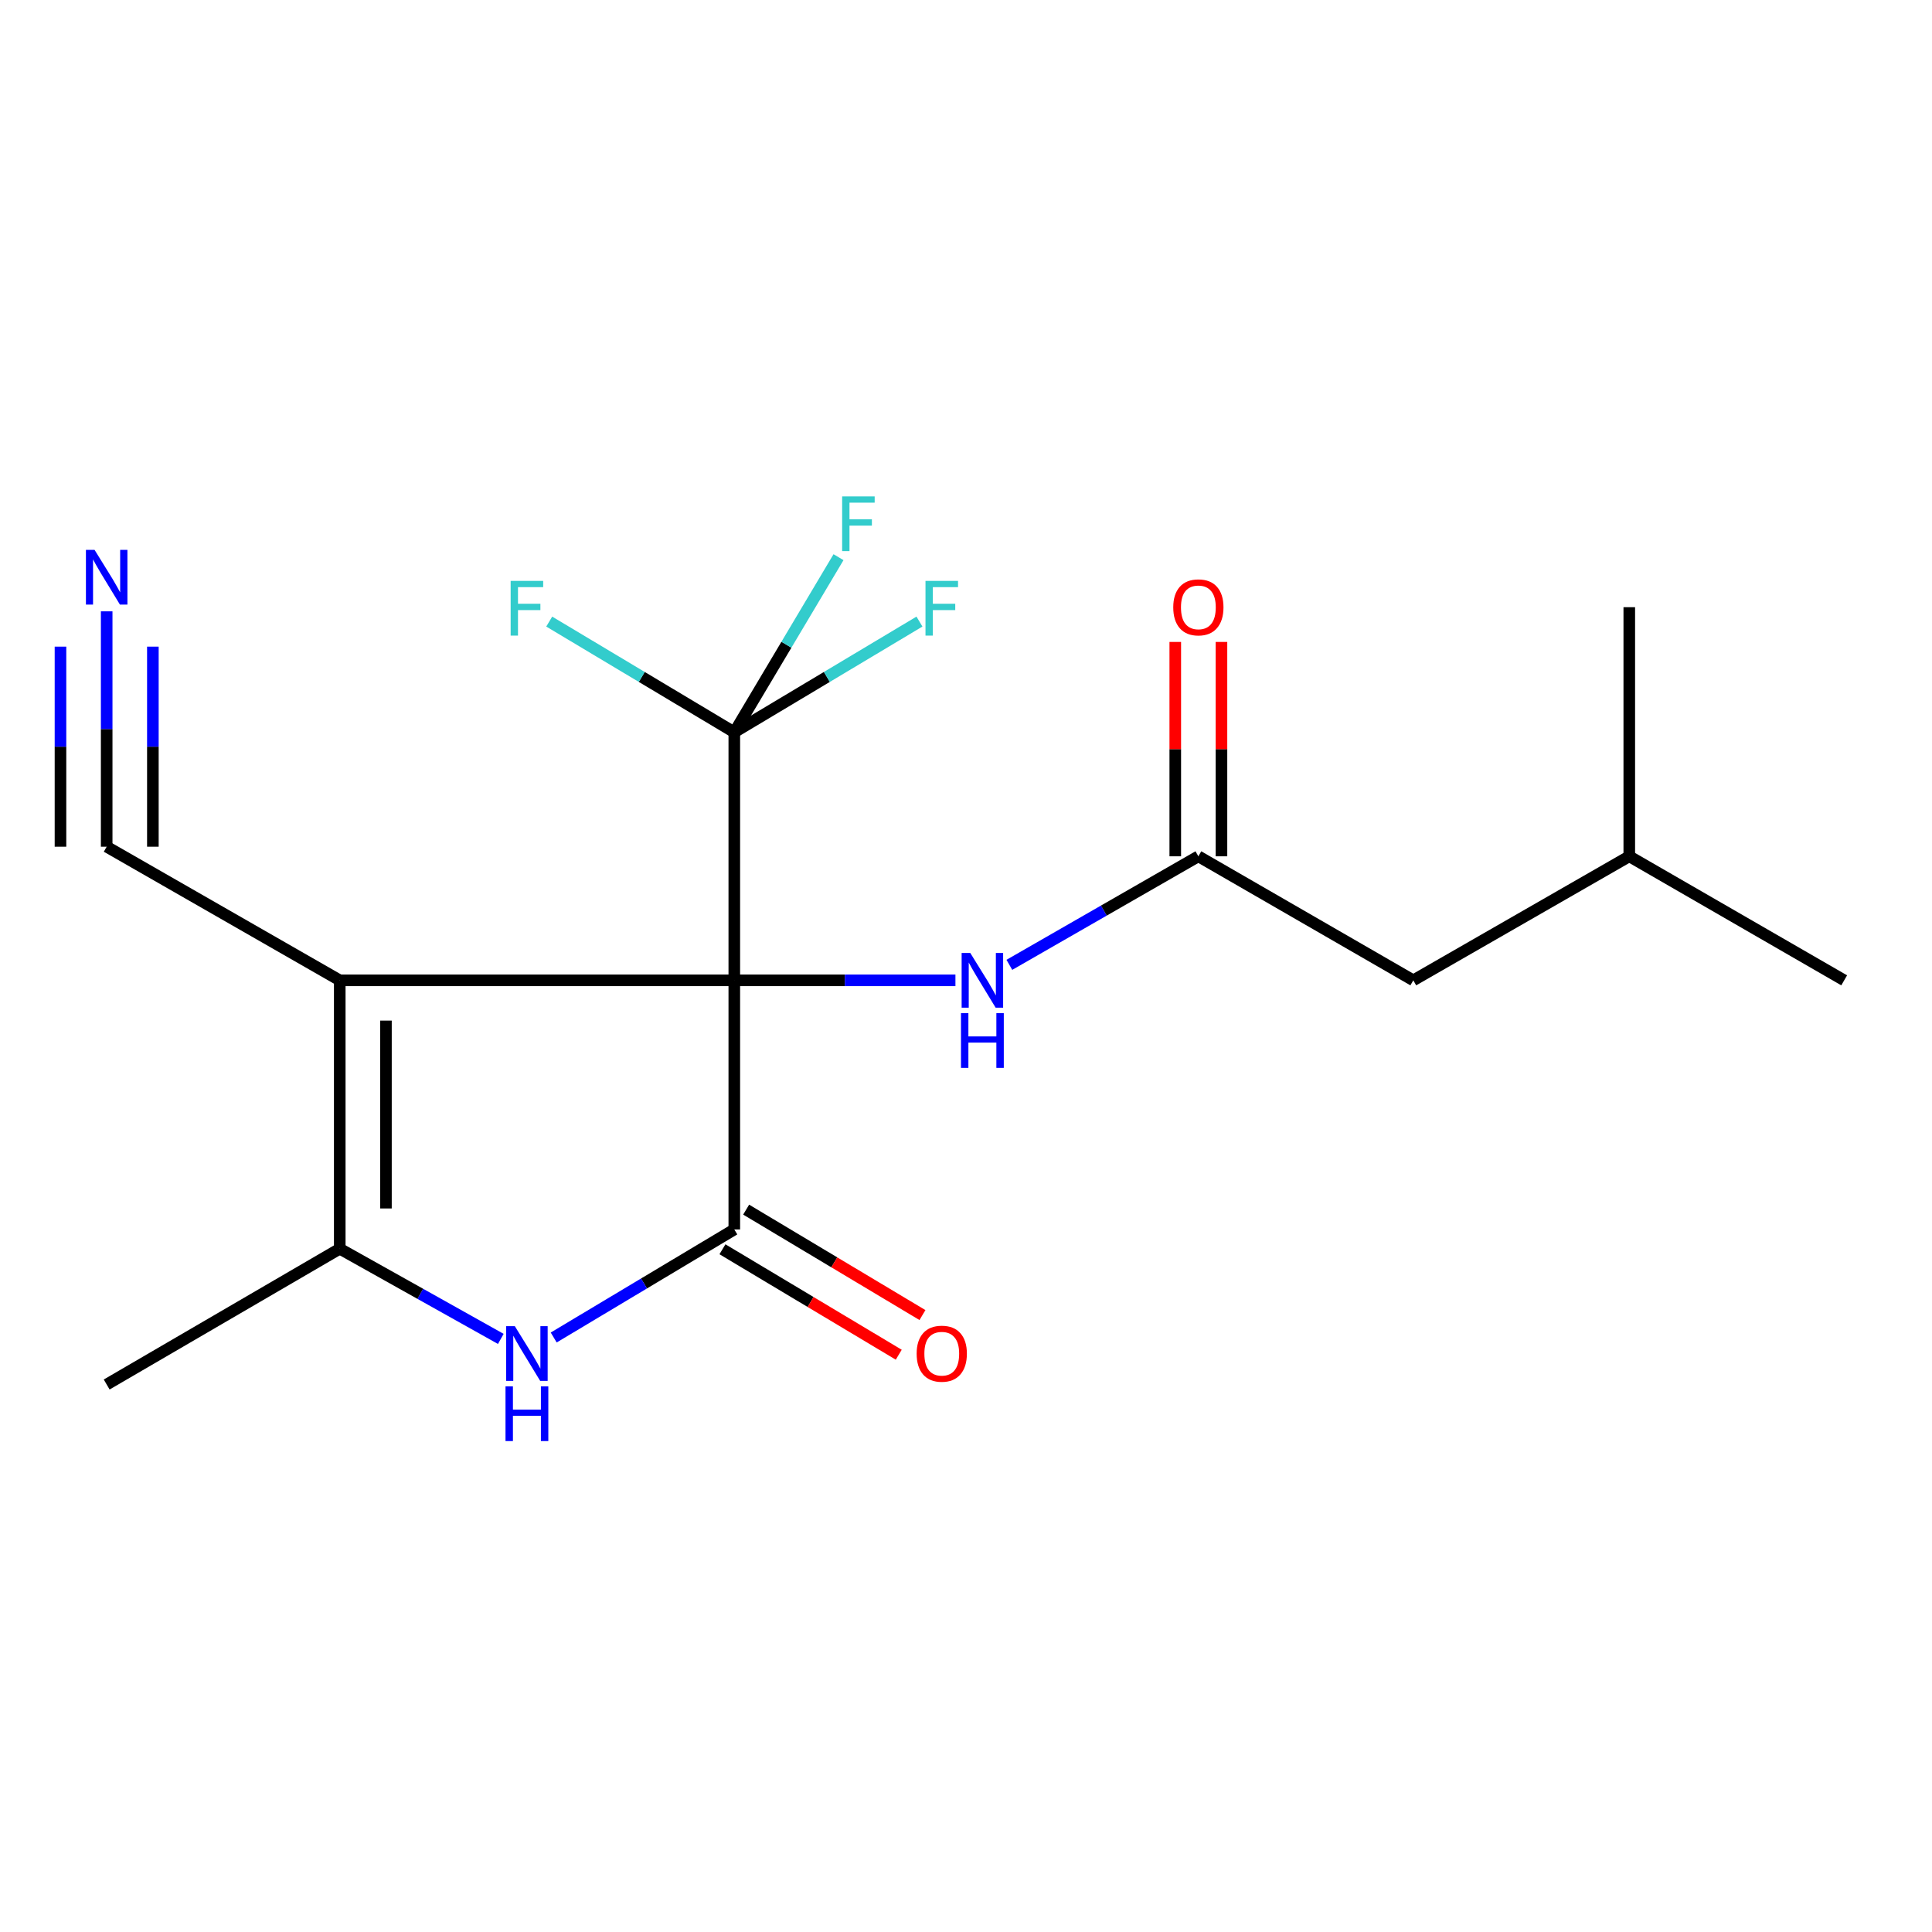 <?xml version='1.0' encoding='iso-8859-1'?>
<svg version='1.1' baseProfile='full'
              xmlns='http://www.w3.org/2000/svg'
                      xmlns:rdkit='http://www.rdkit.org/xml'
                      xmlns:xlink='http://www.w3.org/1999/xlink'
                  xml:space='preserve'
width='1000px' height='1000px' viewBox='0 0 1000 1000'>
<!-- END OF HEADER -->
<rect style='opacity:1.0;fill:#FFFFFF;stroke:none' width='1000' height='1000' x='0' y='0'> </rect>
<path class='bond-0' d='M 380.072,507.42 L 175.855,507.42' style='fill:none;fill-rule:evenodd;stroke:#000000;stroke-width:6px;stroke-linecap:butt;stroke-linejoin:miter;stroke-opacity:1' />
<path class='bond-1' d='M 380.072,507.42 L 380.072,636.361' style='fill:none;fill-rule:evenodd;stroke:#000000;stroke-width:6px;stroke-linecap:butt;stroke-linejoin:miter;stroke-opacity:1' />
<path class='bond-4' d='M 380.072,507.42 L 380.072,379.024' style='fill:none;fill-rule:evenodd;stroke:#000000;stroke-width:6px;stroke-linecap:butt;stroke-linejoin:miter;stroke-opacity:1' />
<path class='bond-5' d='M 380.072,507.42 L 437.301,507.42' style='fill:none;fill-rule:evenodd;stroke:#000000;stroke-width:6px;stroke-linecap:butt;stroke-linejoin:miter;stroke-opacity:1' />
<path class='bond-5' d='M 437.301,507.42 L 494.531,507.42' style='fill:none;fill-rule:evenodd;stroke:#0000FF;stroke-width:6px;stroke-linecap:butt;stroke-linejoin:miter;stroke-opacity:1' />
<path class='bond-3' d='M 175.855,507.42 L 175.855,646.336' style='fill:none;fill-rule:evenodd;stroke:#000000;stroke-width:6px;stroke-linecap:butt;stroke-linejoin:miter;stroke-opacity:1' />
<path class='bond-3' d='M 199.765,528.258 L 199.765,625.499' style='fill:none;fill-rule:evenodd;stroke:#000000;stroke-width:6px;stroke-linecap:butt;stroke-linejoin:miter;stroke-opacity:1' />
<path class='bond-6' d='M 175.855,507.42 L 55.217,438.254' style='fill:none;fill-rule:evenodd;stroke:#000000;stroke-width:6px;stroke-linecap:butt;stroke-linejoin:miter;stroke-opacity:1' />
<path class='bond-2' d='M 380.072,636.361 L 333.335,664.324' style='fill:none;fill-rule:evenodd;stroke:#000000;stroke-width:6px;stroke-linecap:butt;stroke-linejoin:miter;stroke-opacity:1' />
<path class='bond-2' d='M 333.335,664.324 L 286.597,692.288' style='fill:none;fill-rule:evenodd;stroke:#0000FF;stroke-width:6px;stroke-linecap:butt;stroke-linejoin:miter;stroke-opacity:1' />
<path class='bond-9' d='M 373.936,646.621 L 419.562,673.91' style='fill:none;fill-rule:evenodd;stroke:#000000;stroke-width:6px;stroke-linecap:butt;stroke-linejoin:miter;stroke-opacity:1' />
<path class='bond-9' d='M 419.562,673.91 L 465.189,701.199' style='fill:none;fill-rule:evenodd;stroke:#FF0000;stroke-width:6px;stroke-linecap:butt;stroke-linejoin:miter;stroke-opacity:1' />
<path class='bond-9' d='M 386.208,626.101 L 431.835,653.39' style='fill:none;fill-rule:evenodd;stroke:#000000;stroke-width:6px;stroke-linecap:butt;stroke-linejoin:miter;stroke-opacity:1' />
<path class='bond-9' d='M 431.835,653.39 L 477.462,680.679' style='fill:none;fill-rule:evenodd;stroke:#FF0000;stroke-width:6px;stroke-linecap:butt;stroke-linejoin:miter;stroke-opacity:1' />
<path class='bond-19' d='M 259.214,693.016 L 217.535,669.676' style='fill:none;fill-rule:evenodd;stroke:#0000FF;stroke-width:6px;stroke-linecap:butt;stroke-linejoin:miter;stroke-opacity:1' />
<path class='bond-19' d='M 217.535,669.676 L 175.855,646.336' style='fill:none;fill-rule:evenodd;stroke:#000000;stroke-width:6px;stroke-linecap:butt;stroke-linejoin:miter;stroke-opacity:1' />
<path class='bond-15' d='M 175.855,646.336 L 55.217,716.618' style='fill:none;fill-rule:evenodd;stroke:#000000;stroke-width:6px;stroke-linecap:butt;stroke-linejoin:miter;stroke-opacity:1' />
<path class='bond-11' d='M 380.072,379.024 L 332.174,350.378' style='fill:none;fill-rule:evenodd;stroke:#000000;stroke-width:6px;stroke-linecap:butt;stroke-linejoin:miter;stroke-opacity:1' />
<path class='bond-11' d='M 332.174,350.378 L 284.277,321.732' style='fill:none;fill-rule:evenodd;stroke:#33CCCC;stroke-width:6px;stroke-linecap:butt;stroke-linejoin:miter;stroke-opacity:1' />
<path class='bond-12' d='M 380.072,379.024 L 427.989,350.377' style='fill:none;fill-rule:evenodd;stroke:#000000;stroke-width:6px;stroke-linecap:butt;stroke-linejoin:miter;stroke-opacity:1' />
<path class='bond-12' d='M 427.989,350.377 L 475.906,321.73' style='fill:none;fill-rule:evenodd;stroke:#33CCCC;stroke-width:6px;stroke-linecap:butt;stroke-linejoin:miter;stroke-opacity:1' />
<path class='bond-13' d='M 380.072,379.024 L 407.042,333.711' style='fill:none;fill-rule:evenodd;stroke:#000000;stroke-width:6px;stroke-linecap:butt;stroke-linejoin:miter;stroke-opacity:1' />
<path class='bond-13' d='M 407.042,333.711 L 434.013,288.398' style='fill:none;fill-rule:evenodd;stroke:#33CCCC;stroke-width:6px;stroke-linecap:butt;stroke-linejoin:miter;stroke-opacity:1' />
<path class='bond-7' d='M 522.444,499.402 L 571.358,471.312' style='fill:none;fill-rule:evenodd;stroke:#0000FF;stroke-width:6px;stroke-linecap:butt;stroke-linejoin:miter;stroke-opacity:1' />
<path class='bond-7' d='M 571.358,471.312 L 620.273,443.222' style='fill:none;fill-rule:evenodd;stroke:#000000;stroke-width:6px;stroke-linecap:butt;stroke-linejoin:miter;stroke-opacity:1' />
<path class='bond-8' d='M 55.217,438.254 L 55.217,377.341' style='fill:none;fill-rule:evenodd;stroke:#000000;stroke-width:6px;stroke-linecap:butt;stroke-linejoin:miter;stroke-opacity:1' />
<path class='bond-8' d='M 55.217,377.341 L 55.217,316.427' style='fill:none;fill-rule:evenodd;stroke:#0000FF;stroke-width:6px;stroke-linecap:butt;stroke-linejoin:miter;stroke-opacity:1' />
<path class='bond-8' d='M 79.127,438.254 L 79.127,386.478' style='fill:none;fill-rule:evenodd;stroke:#000000;stroke-width:6px;stroke-linecap:butt;stroke-linejoin:miter;stroke-opacity:1' />
<path class='bond-8' d='M 79.127,386.478 L 79.127,334.701' style='fill:none;fill-rule:evenodd;stroke:#0000FF;stroke-width:6px;stroke-linecap:butt;stroke-linejoin:miter;stroke-opacity:1' />
<path class='bond-8' d='M 31.307,438.254 L 31.307,386.478' style='fill:none;fill-rule:evenodd;stroke:#000000;stroke-width:6px;stroke-linecap:butt;stroke-linejoin:miter;stroke-opacity:1' />
<path class='bond-8' d='M 31.307,386.478 L 31.307,334.701' style='fill:none;fill-rule:evenodd;stroke:#0000FF;stroke-width:6px;stroke-linecap:butt;stroke-linejoin:miter;stroke-opacity:1' />
<path class='bond-10' d='M 632.228,443.222 L 632.228,387.744' style='fill:none;fill-rule:evenodd;stroke:#000000;stroke-width:6px;stroke-linecap:butt;stroke-linejoin:miter;stroke-opacity:1' />
<path class='bond-10' d='M 632.228,387.744 L 632.228,332.265' style='fill:none;fill-rule:evenodd;stroke:#FF0000;stroke-width:6px;stroke-linecap:butt;stroke-linejoin:miter;stroke-opacity:1' />
<path class='bond-10' d='M 608.318,443.222 L 608.318,387.744' style='fill:none;fill-rule:evenodd;stroke:#000000;stroke-width:6px;stroke-linecap:butt;stroke-linejoin:miter;stroke-opacity:1' />
<path class='bond-10' d='M 608.318,387.744 L 608.318,332.265' style='fill:none;fill-rule:evenodd;stroke:#FF0000;stroke-width:6px;stroke-linecap:butt;stroke-linejoin:miter;stroke-opacity:1' />
<path class='bond-14' d='M 620.273,443.222 L 731.52,507.42' style='fill:none;fill-rule:evenodd;stroke:#000000;stroke-width:6px;stroke-linecap:butt;stroke-linejoin:miter;stroke-opacity:1' />
<path class='bond-16' d='M 731.52,507.42 L 843.312,443.222' style='fill:none;fill-rule:evenodd;stroke:#000000;stroke-width:6px;stroke-linecap:butt;stroke-linejoin:miter;stroke-opacity:1' />
<path class='bond-17' d='M 843.312,443.222 L 954.545,507.42' style='fill:none;fill-rule:evenodd;stroke:#000000;stroke-width:6px;stroke-linecap:butt;stroke-linejoin:miter;stroke-opacity:1' />
<path class='bond-18' d='M 843.312,443.222 L 843.312,314.282' style='fill:none;fill-rule:evenodd;stroke:#000000;stroke-width:6px;stroke-linecap:butt;stroke-linejoin:miter;stroke-opacity:1' />
<path  class='atom-3' d='M 266.47 686.425
L 275.75 701.425
Q 276.67 702.905, 278.15 705.585
Q 279.63 708.265, 279.71 708.425
L 279.71 686.425
L 283.47 686.425
L 283.47 714.745
L 279.59 714.745
L 269.63 698.345
Q 268.47 696.425, 267.23 694.225
Q 266.03 692.025, 265.67 691.345
L 265.67 714.745
L 261.99 714.745
L 261.99 686.425
L 266.47 686.425
' fill='#0000FF'/>
<path  class='atom-3' d='M 261.65 717.577
L 265.49 717.577
L 265.49 729.617
L 279.97 729.617
L 279.97 717.577
L 283.81 717.577
L 283.81 745.897
L 279.97 745.897
L 279.97 732.817
L 265.49 732.817
L 265.49 745.897
L 261.65 745.897
L 261.65 717.577
' fill='#0000FF'/>
<path  class='atom-6' d='M 502.221 493.26
L 511.501 508.26
Q 512.421 509.74, 513.901 512.42
Q 515.381 515.1, 515.461 515.26
L 515.461 493.26
L 519.221 493.26
L 519.221 521.58
L 515.341 521.58
L 505.381 505.18
Q 504.221 503.26, 502.981 501.06
Q 501.781 498.86, 501.421 498.18
L 501.421 521.58
L 497.741 521.58
L 497.741 493.26
L 502.221 493.26
' fill='#0000FF'/>
<path  class='atom-6' d='M 497.401 524.412
L 501.241 524.412
L 501.241 536.452
L 515.721 536.452
L 515.721 524.412
L 519.561 524.412
L 519.561 552.732
L 515.721 552.732
L 515.721 539.652
L 501.241 539.652
L 501.241 552.732
L 497.401 552.732
L 497.401 524.412
' fill='#0000FF'/>
<path  class='atom-9' d='M 48.957 284.62
L 58.237 299.62
Q 59.157 301.1, 60.637 303.78
Q 62.117 306.46, 62.197 306.62
L 62.197 284.62
L 65.957 284.62
L 65.957 312.94
L 62.077 312.94
L 52.117 296.54
Q 50.957 294.62, 49.717 292.42
Q 48.517 290.22, 48.157 289.54
L 48.157 312.94
L 44.477 312.94
L 44.477 284.62
L 48.957 284.62
' fill='#0000FF'/>
<path  class='atom-10' d='M 474.454 700.665
Q 474.454 693.865, 477.814 690.065
Q 481.174 686.265, 487.454 686.265
Q 493.734 686.265, 497.094 690.065
Q 500.454 693.865, 500.454 700.665
Q 500.454 707.545, 497.054 711.465
Q 493.654 715.345, 487.454 715.345
Q 481.214 715.345, 477.814 711.465
Q 474.454 707.585, 474.454 700.665
M 487.454 712.145
Q 491.774 712.145, 494.094 709.265
Q 496.454 706.345, 496.454 700.665
Q 496.454 695.105, 494.094 692.305
Q 491.774 689.465, 487.454 689.465
Q 483.134 689.465, 480.774 692.265
Q 478.454 695.065, 478.454 700.665
Q 478.454 706.385, 480.774 709.265
Q 483.134 712.145, 487.454 712.145
' fill='#FF0000'/>
<path  class='atom-11' d='M 607.273 314.362
Q 607.273 307.562, 610.633 303.762
Q 613.993 299.962, 620.273 299.962
Q 626.553 299.962, 629.913 303.762
Q 633.273 307.562, 633.273 314.362
Q 633.273 321.242, 629.873 325.162
Q 626.473 329.042, 620.273 329.042
Q 614.033 329.042, 610.633 325.162
Q 607.273 321.282, 607.273 314.362
M 620.273 325.842
Q 624.593 325.842, 626.913 322.962
Q 629.273 320.042, 629.273 314.362
Q 629.273 308.802, 626.913 306.002
Q 624.593 303.162, 620.273 303.162
Q 615.953 303.162, 613.593 305.962
Q 611.273 308.762, 611.273 314.362
Q 611.273 320.082, 613.593 322.962
Q 615.953 325.842, 620.273 325.842
' fill='#FF0000'/>
<path  class='atom-12' d='M 264.31 300.667
L 281.15 300.667
L 281.15 303.907
L 268.11 303.907
L 268.11 312.507
L 279.71 312.507
L 279.71 315.787
L 268.11 315.787
L 268.11 328.987
L 264.31 328.987
L 264.31 300.667
' fill='#33CCCC'/>
<path  class='atom-13' d='M 479.034 300.667
L 495.874 300.667
L 495.874 303.907
L 482.834 303.907
L 482.834 312.507
L 494.434 312.507
L 494.434 315.787
L 482.834 315.787
L 482.834 328.987
L 479.034 328.987
L 479.034 300.667
' fill='#33CCCC'/>
<path  class='atom-14' d='M 435.89 256.938
L 452.73 256.938
L 452.73 260.178
L 439.69 260.178
L 439.69 268.778
L 451.29 268.778
L 451.29 272.058
L 439.69 272.058
L 439.69 285.258
L 435.89 285.258
L 435.89 256.938
' fill='#33CCCC'/>
</svg>
